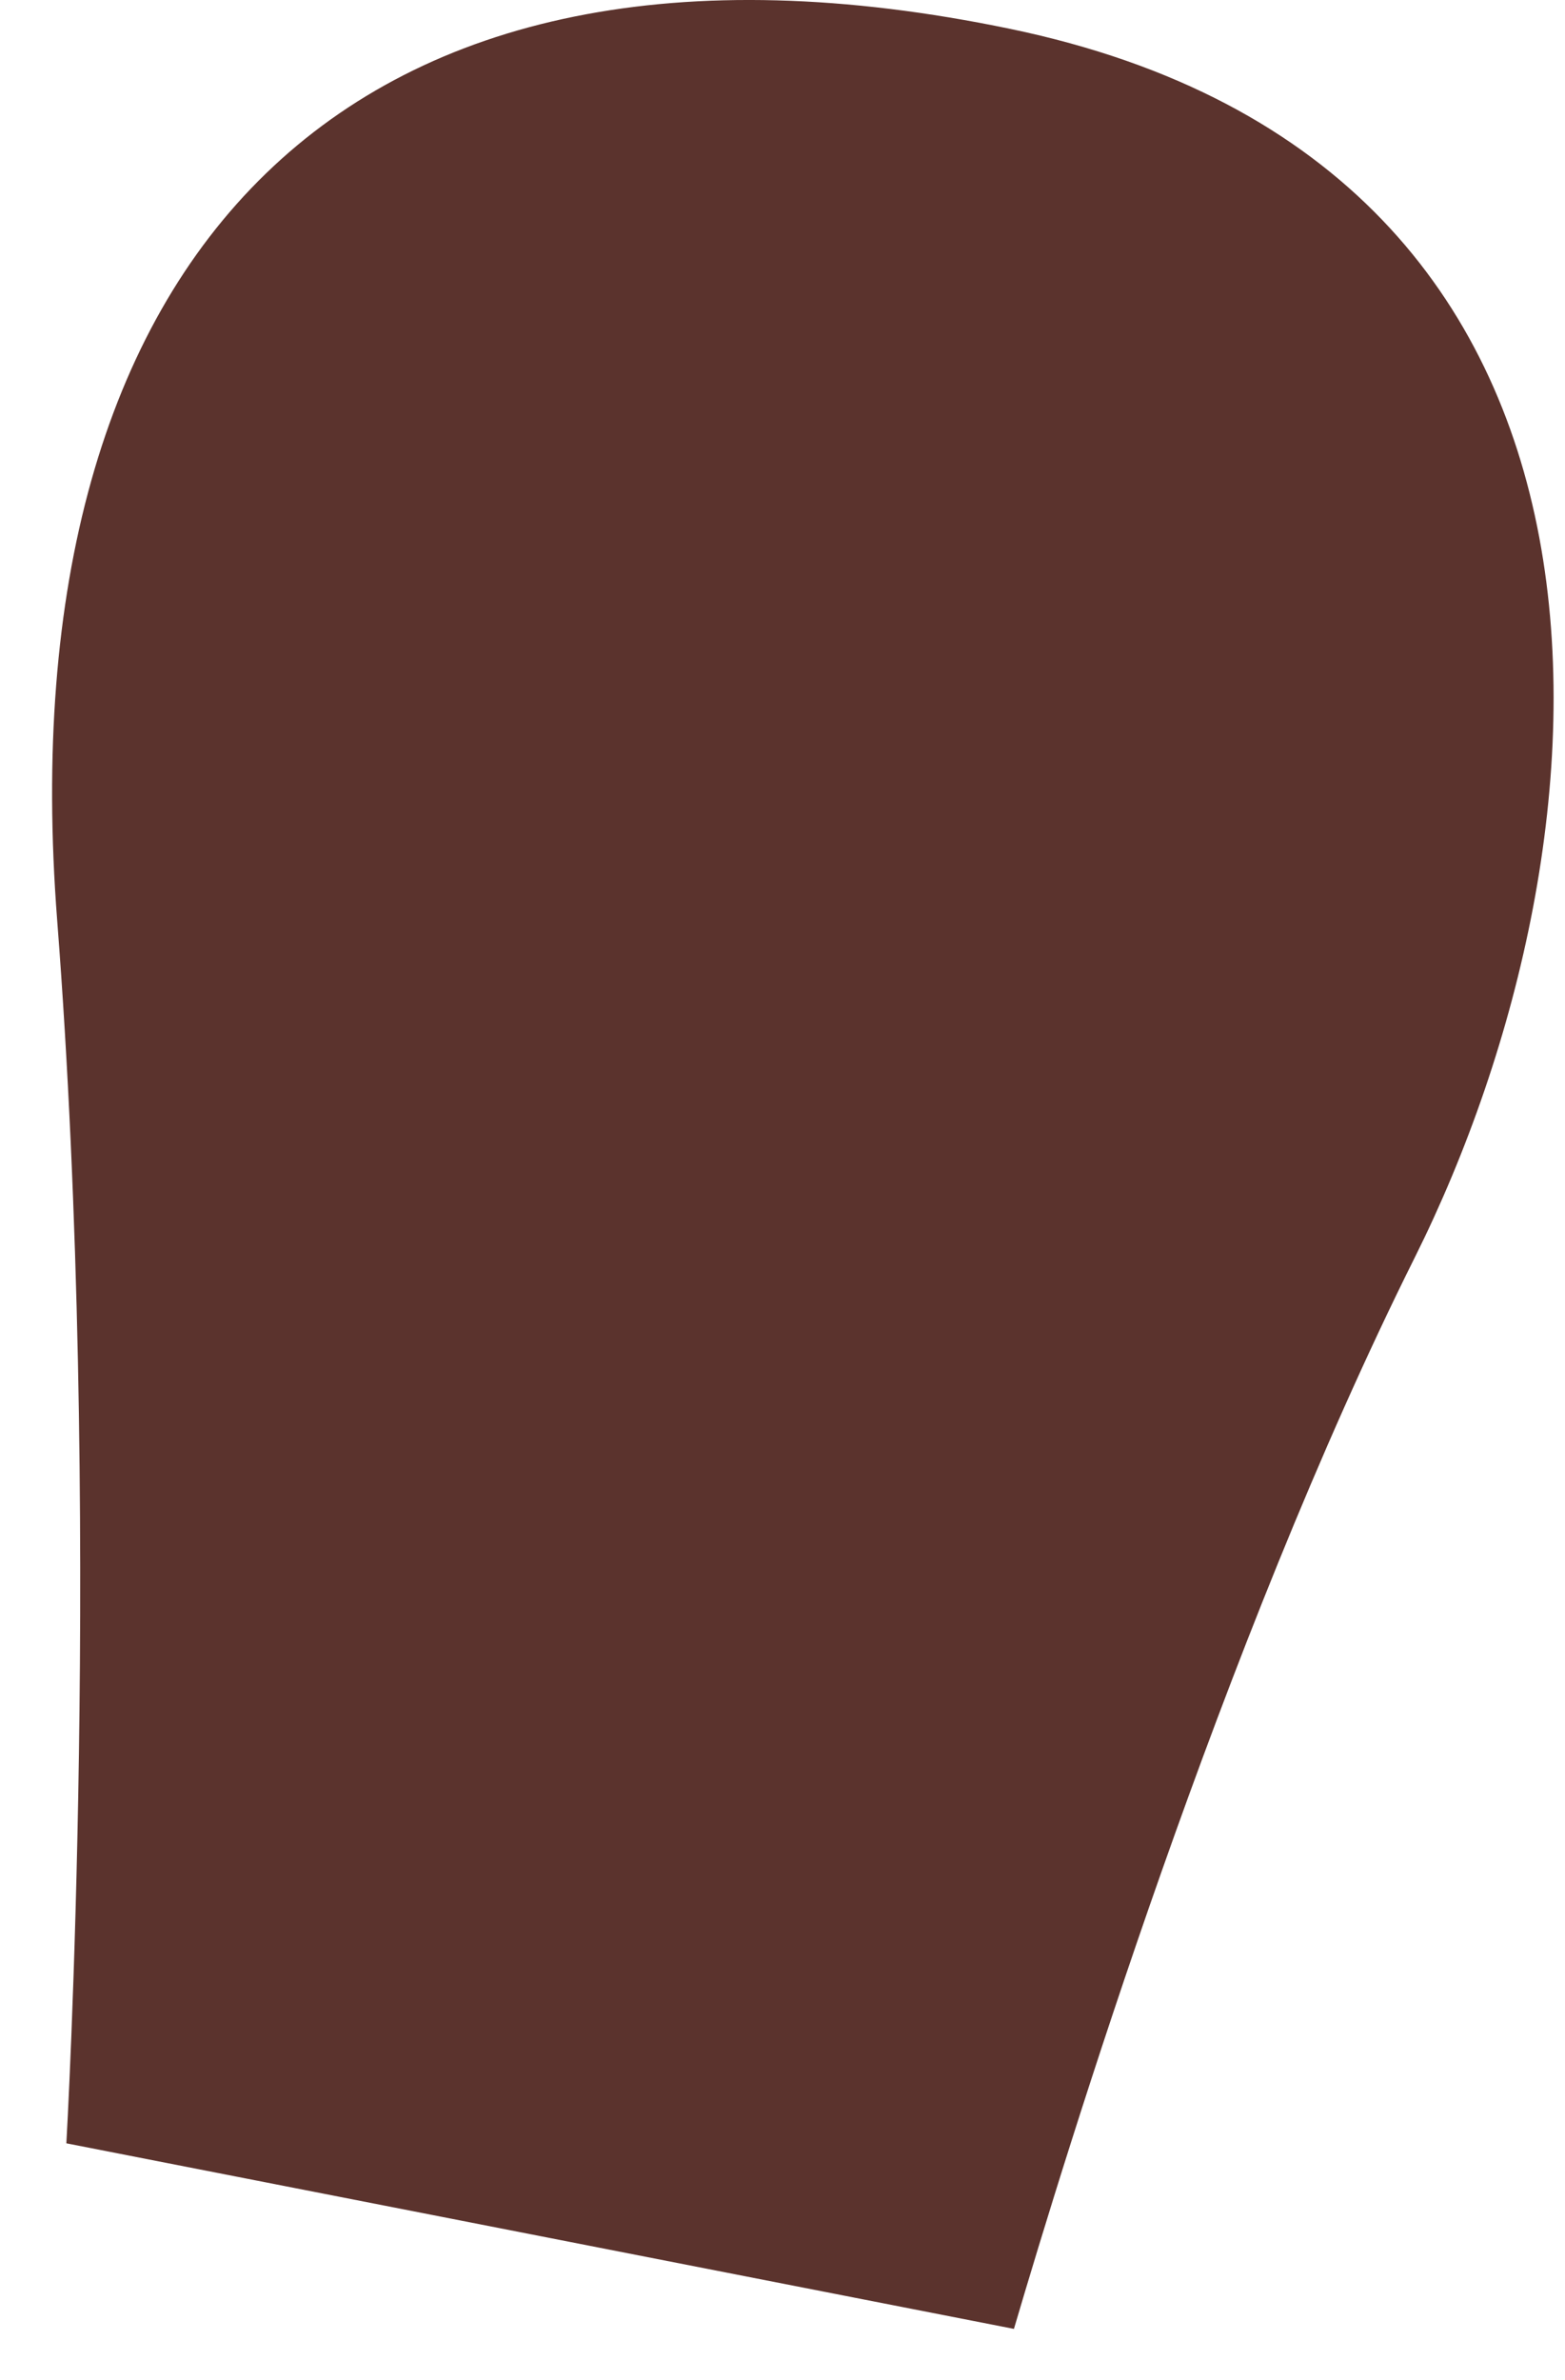 <?xml version="1.0" encoding="UTF-8"?> <svg xmlns="http://www.w3.org/2000/svg" width="25" height="38" viewBox="0 0 25 38" fill="none"><g clip-path="url(#clip0_419_3461)"><path d="M22.599 20.08C19.513 26.261 17.038 34.331 16.197 37.184L1.06 34.221C1.06 34.221 1.645 24.139 0.913 14.689C0.092 4.072 5.554 -1.737 16.138 0.461C26.709 2.656 25.948 13.372 22.599 20.08Z" fill="#5B332D"></path></g><defs><clipPath id="clip0_419_3461"><rect width="25" height="38" fill="white"></rect></clipPath></defs></svg> 